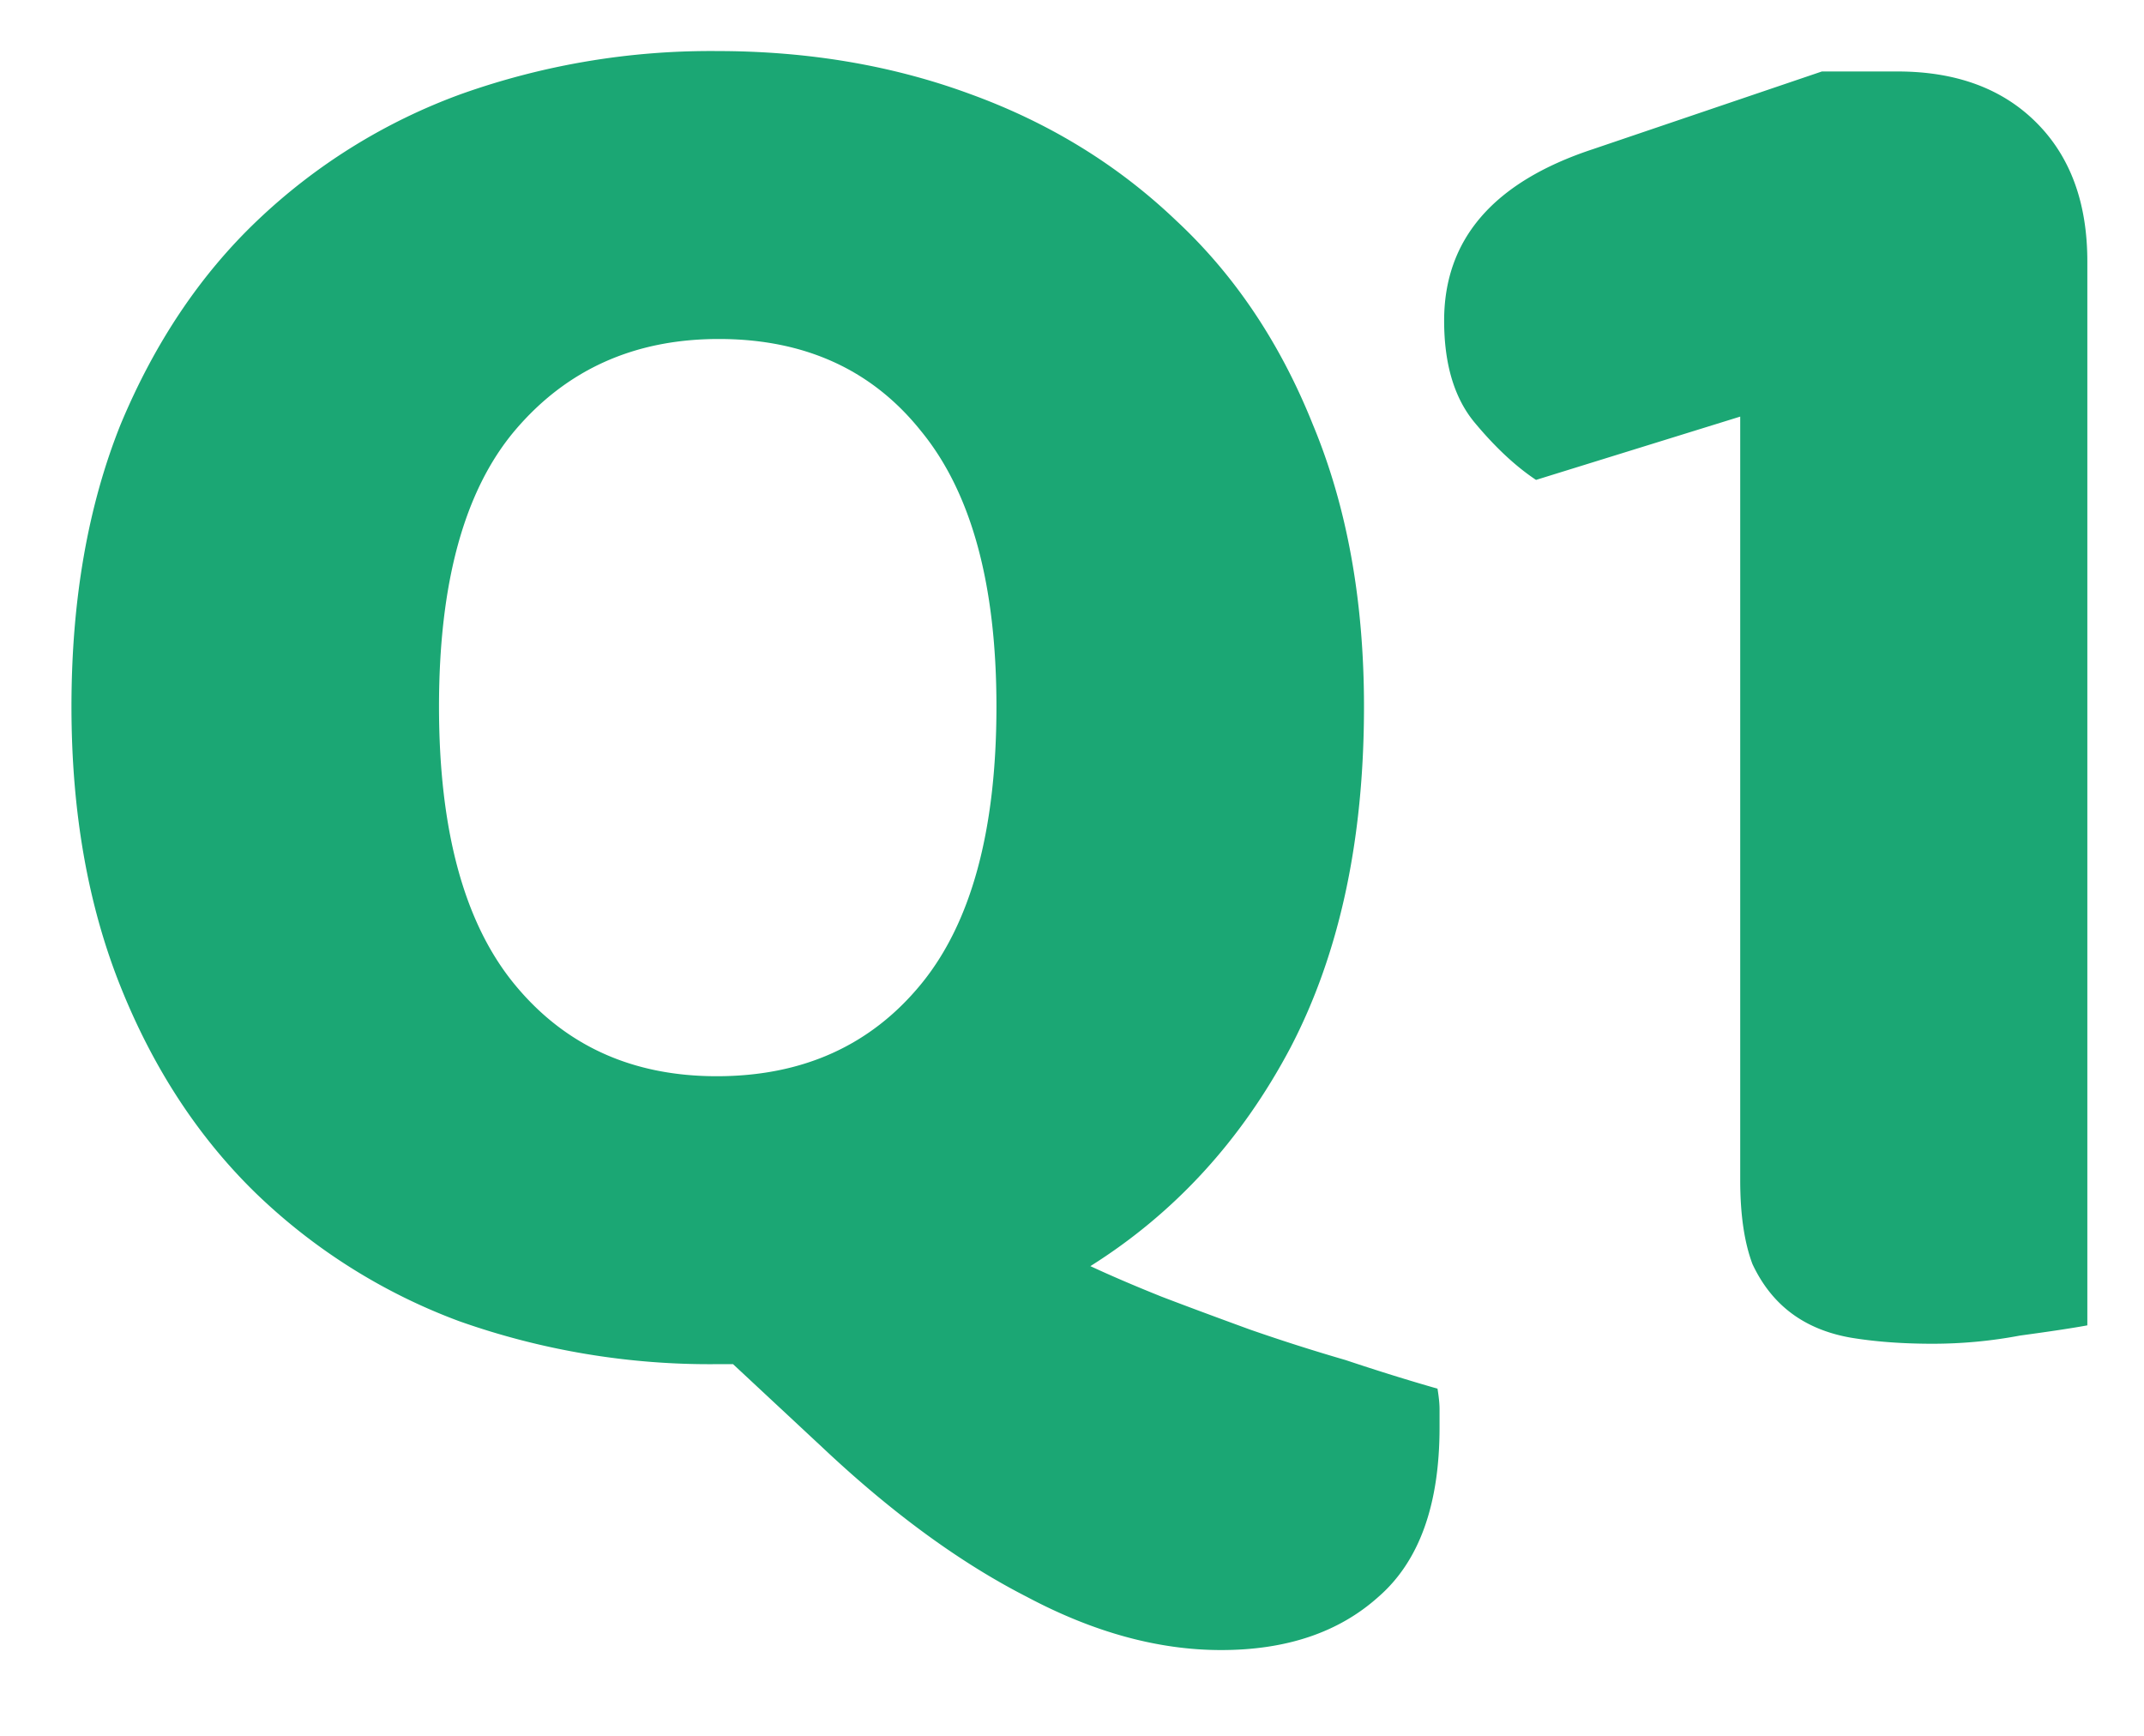 <svg width="21" height="17" viewBox="0 0 21 17" fill="none" xmlns="http://www.w3.org/2000/svg">
    <path d="M.7 6.92c0-1.04.16-1.96.48-2.76.333-.8.78-1.467 1.34-2a5.74 5.74 0 0 1 2-1.24A7.289 7.289 0 0 1 7.02.5c.893 0 1.72.14 2.48.42.773.28 1.447.693 2.02 1.24.573.533 1.02 1.2 1.34 2 .333.8.5 1.72.5 2.76 0 1.307-.24 2.42-.72 3.34-.48.907-1.133 1.62-1.96 2.14.2.093.433.193.7.3.28.107.567.213.86.32.307.107.62.207.94.3.32.107.62.2.9.28.013.08.02.147.02.2v.18c0 .76-.2 1.313-.6 1.66-.387.347-.9.52-1.54.52-.613 0-1.247-.173-1.9-.52-.653-.333-1.32-.82-2-1.46l-.88-.82h-.16a7.35 7.35 0 0 1-2.52-.42 5.737 5.737 0 0 1-2-1.26c-.56-.547-1-1.22-1.32-2.02C.86 8.86.7 7.947.7 6.92zm3.6 0c0 1.213.247 2.12.74 2.72.493.6 1.153.9 1.98.9.84 0 1.507-.3 2-.9.493-.6.74-1.507.74-2.72 0-1.2-.247-2.1-.74-2.7-.48-.6-1.14-.9-1.98-.9-.827 0-1.493.3-2 .9-.493.587-.74 1.487-.74 2.7zm12.745-2.84-2 .62c-.2-.133-.4-.32-.6-.56-.2-.24-.3-.573-.3-1 0-.8.487-1.36 1.46-1.68l2.24-.76h.74c.574 0 1.027.167 1.36.5.334.333.5.787.5 1.36v10.42c-.146.027-.366.06-.66.1a4.59 4.59 0 0 1-.86.08c-.293 0-.56-.02-.8-.06-.226-.04-.42-.12-.58-.24-.16-.12-.286-.28-.38-.48-.08-.213-.12-.487-.12-.82V4.08z" fill="#1BA774"/>
</svg>
